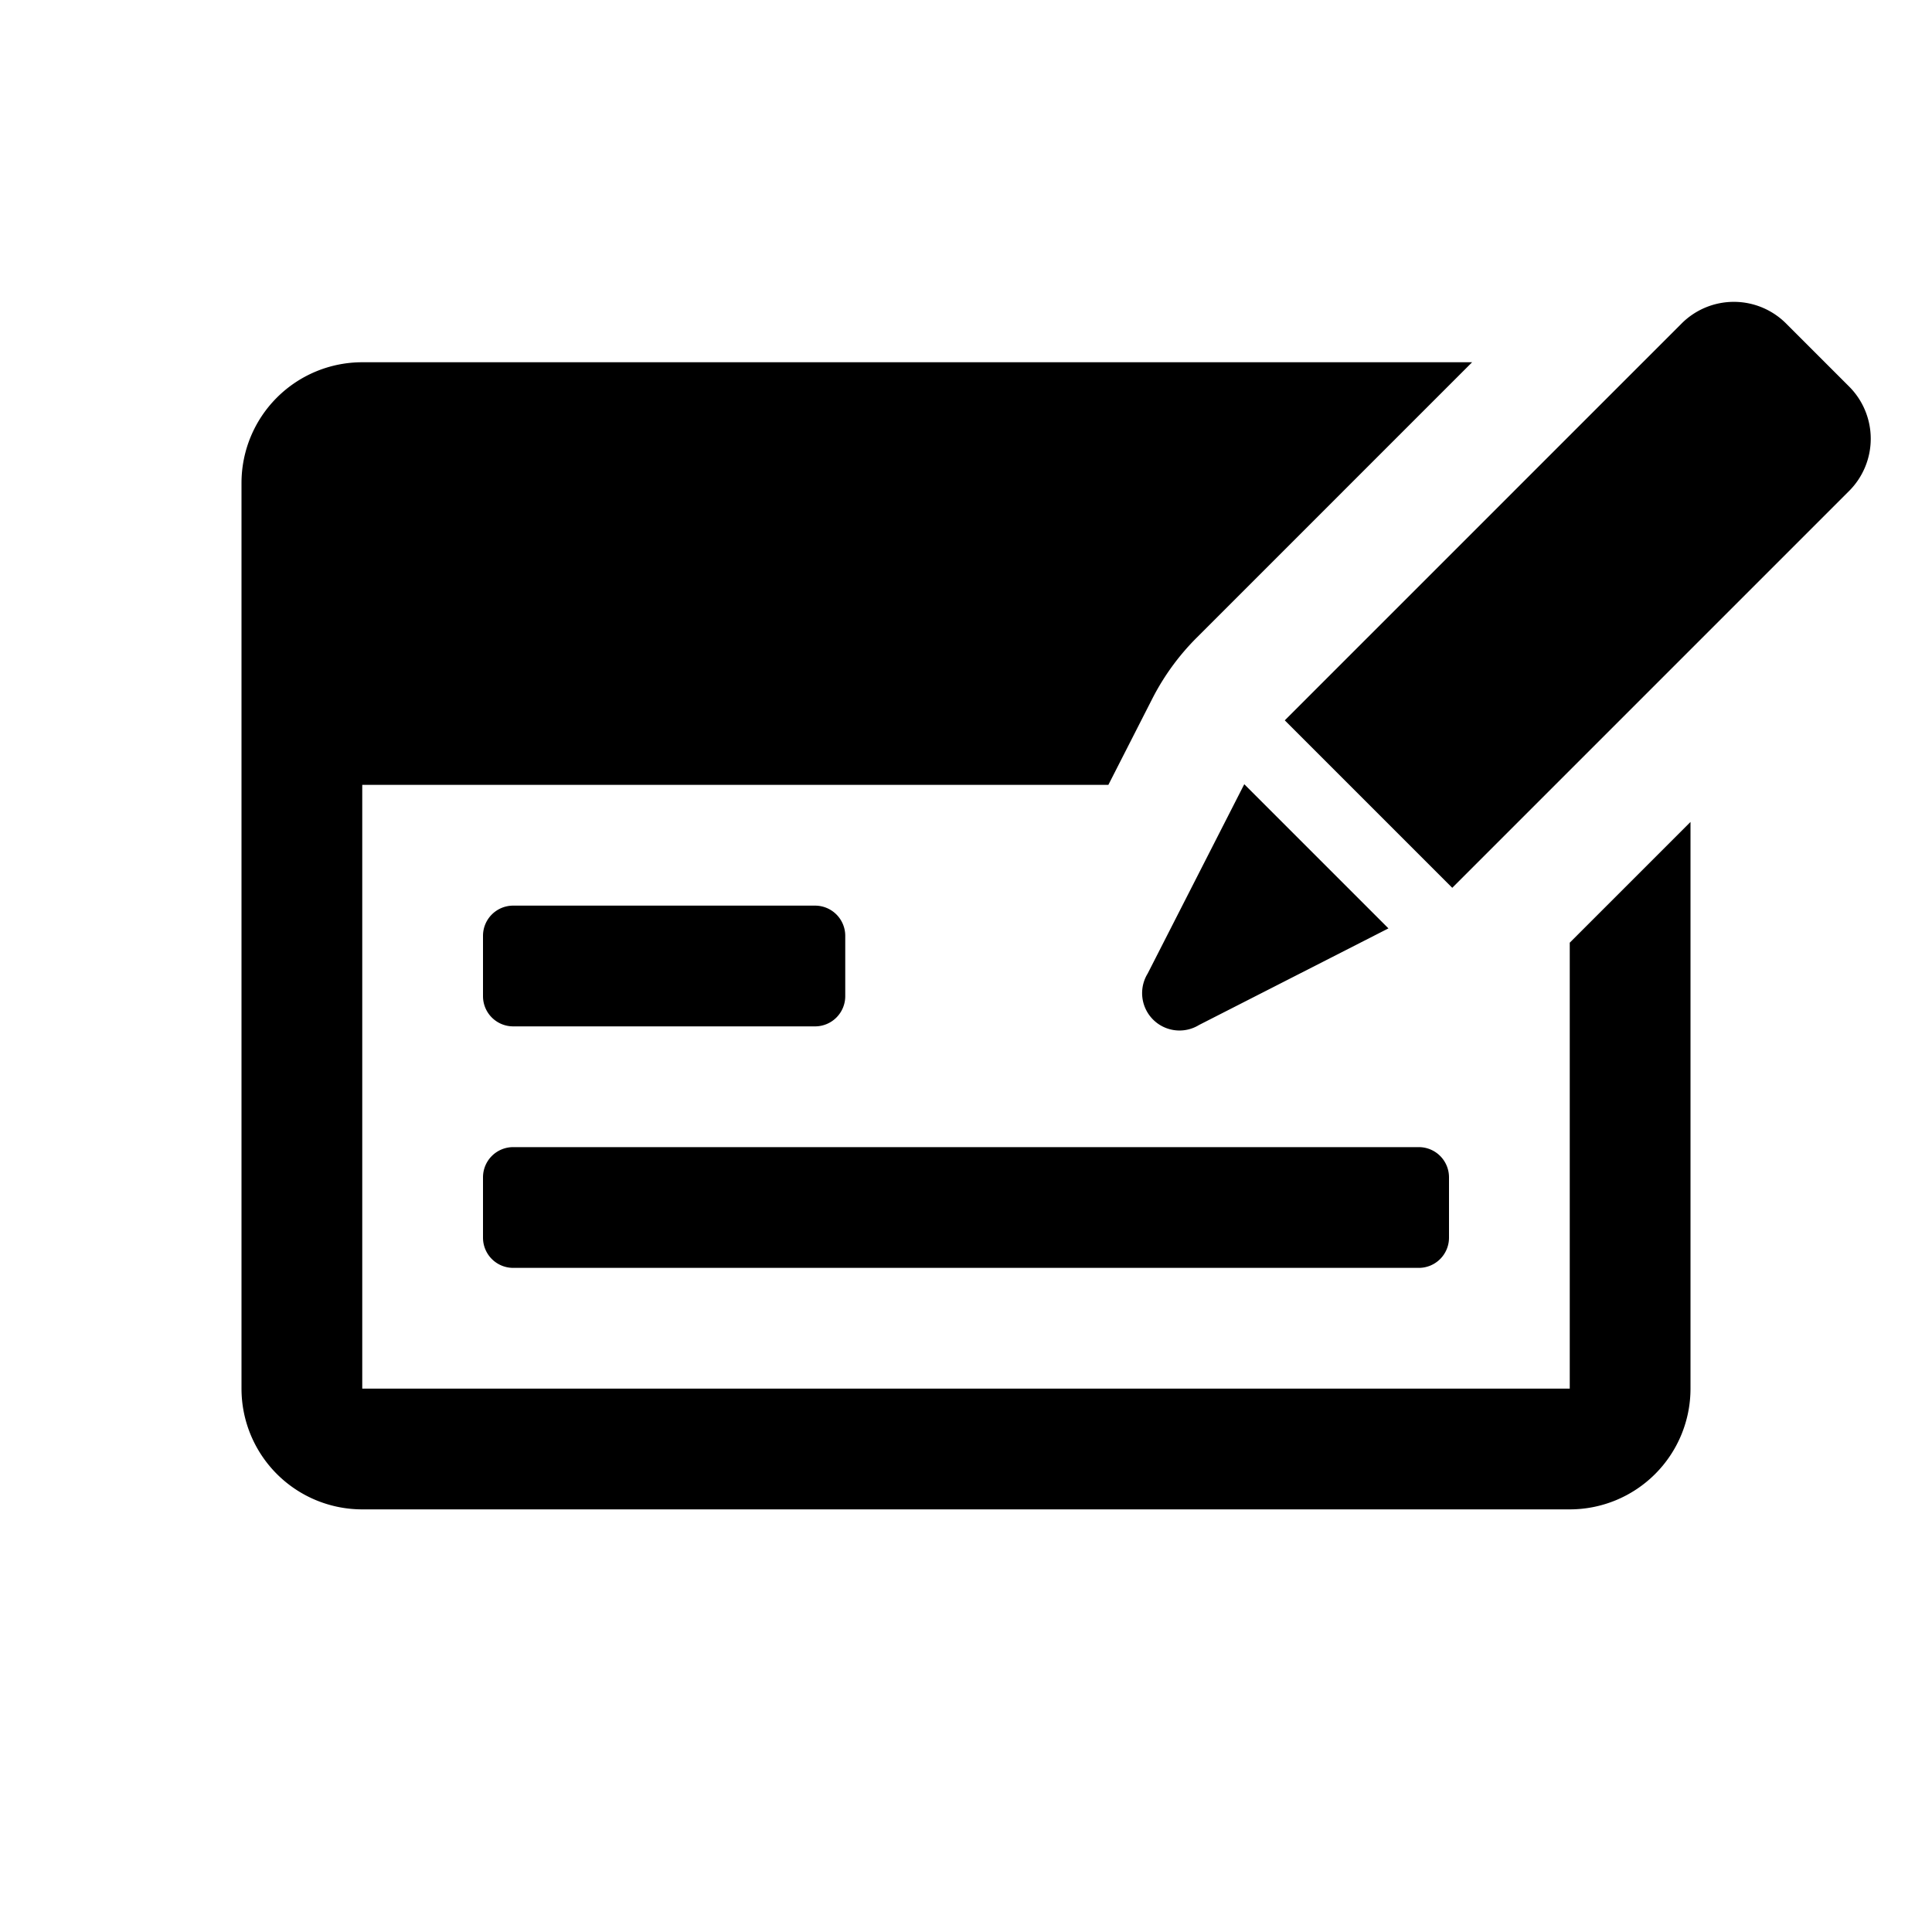 <svg id="glyphicons-basic" xmlns="http://www.w3.org/2000/svg" viewBox="0 0 32 32">
  <path id="cheque" d="M22.997,15.377l-3.137,1.6a.619.619,0,0,1-.851-.852l1.6-3.136ZM30.627,6.402,29.583,5.358a1.223,1.223,0,0,0-1.73,0L21.28,11.931l2.774,2.774L30.627,8.132A1.223,1.223,0,0,0,30.627,6.402ZM8.5,17h5a.5.5,0,0,0,.5-.5v-1a.5.5,0,0,0-.5-.5h-5a.5.5,0,0,0-.5.5v1A.5.5,0,0,0,8.5,17Zm0,4h15a.5.5,0,0,0,.5-.5v-1a.5.5,0,0,0-.5-.5H8.5a.5.5,0,0,0-.5.5v1A.5.5,0,0,0,8.5,21ZM26,15.614V23H6V13H18.358l.727-1.426a4,4,0,0,1,.735-1.011L24.383,6H6A2,2,0,0,0,4,8V23a2,2,0,0,0,2,2H26a2,2,0,0,0,2-2V13.614Z"/>
</svg>
